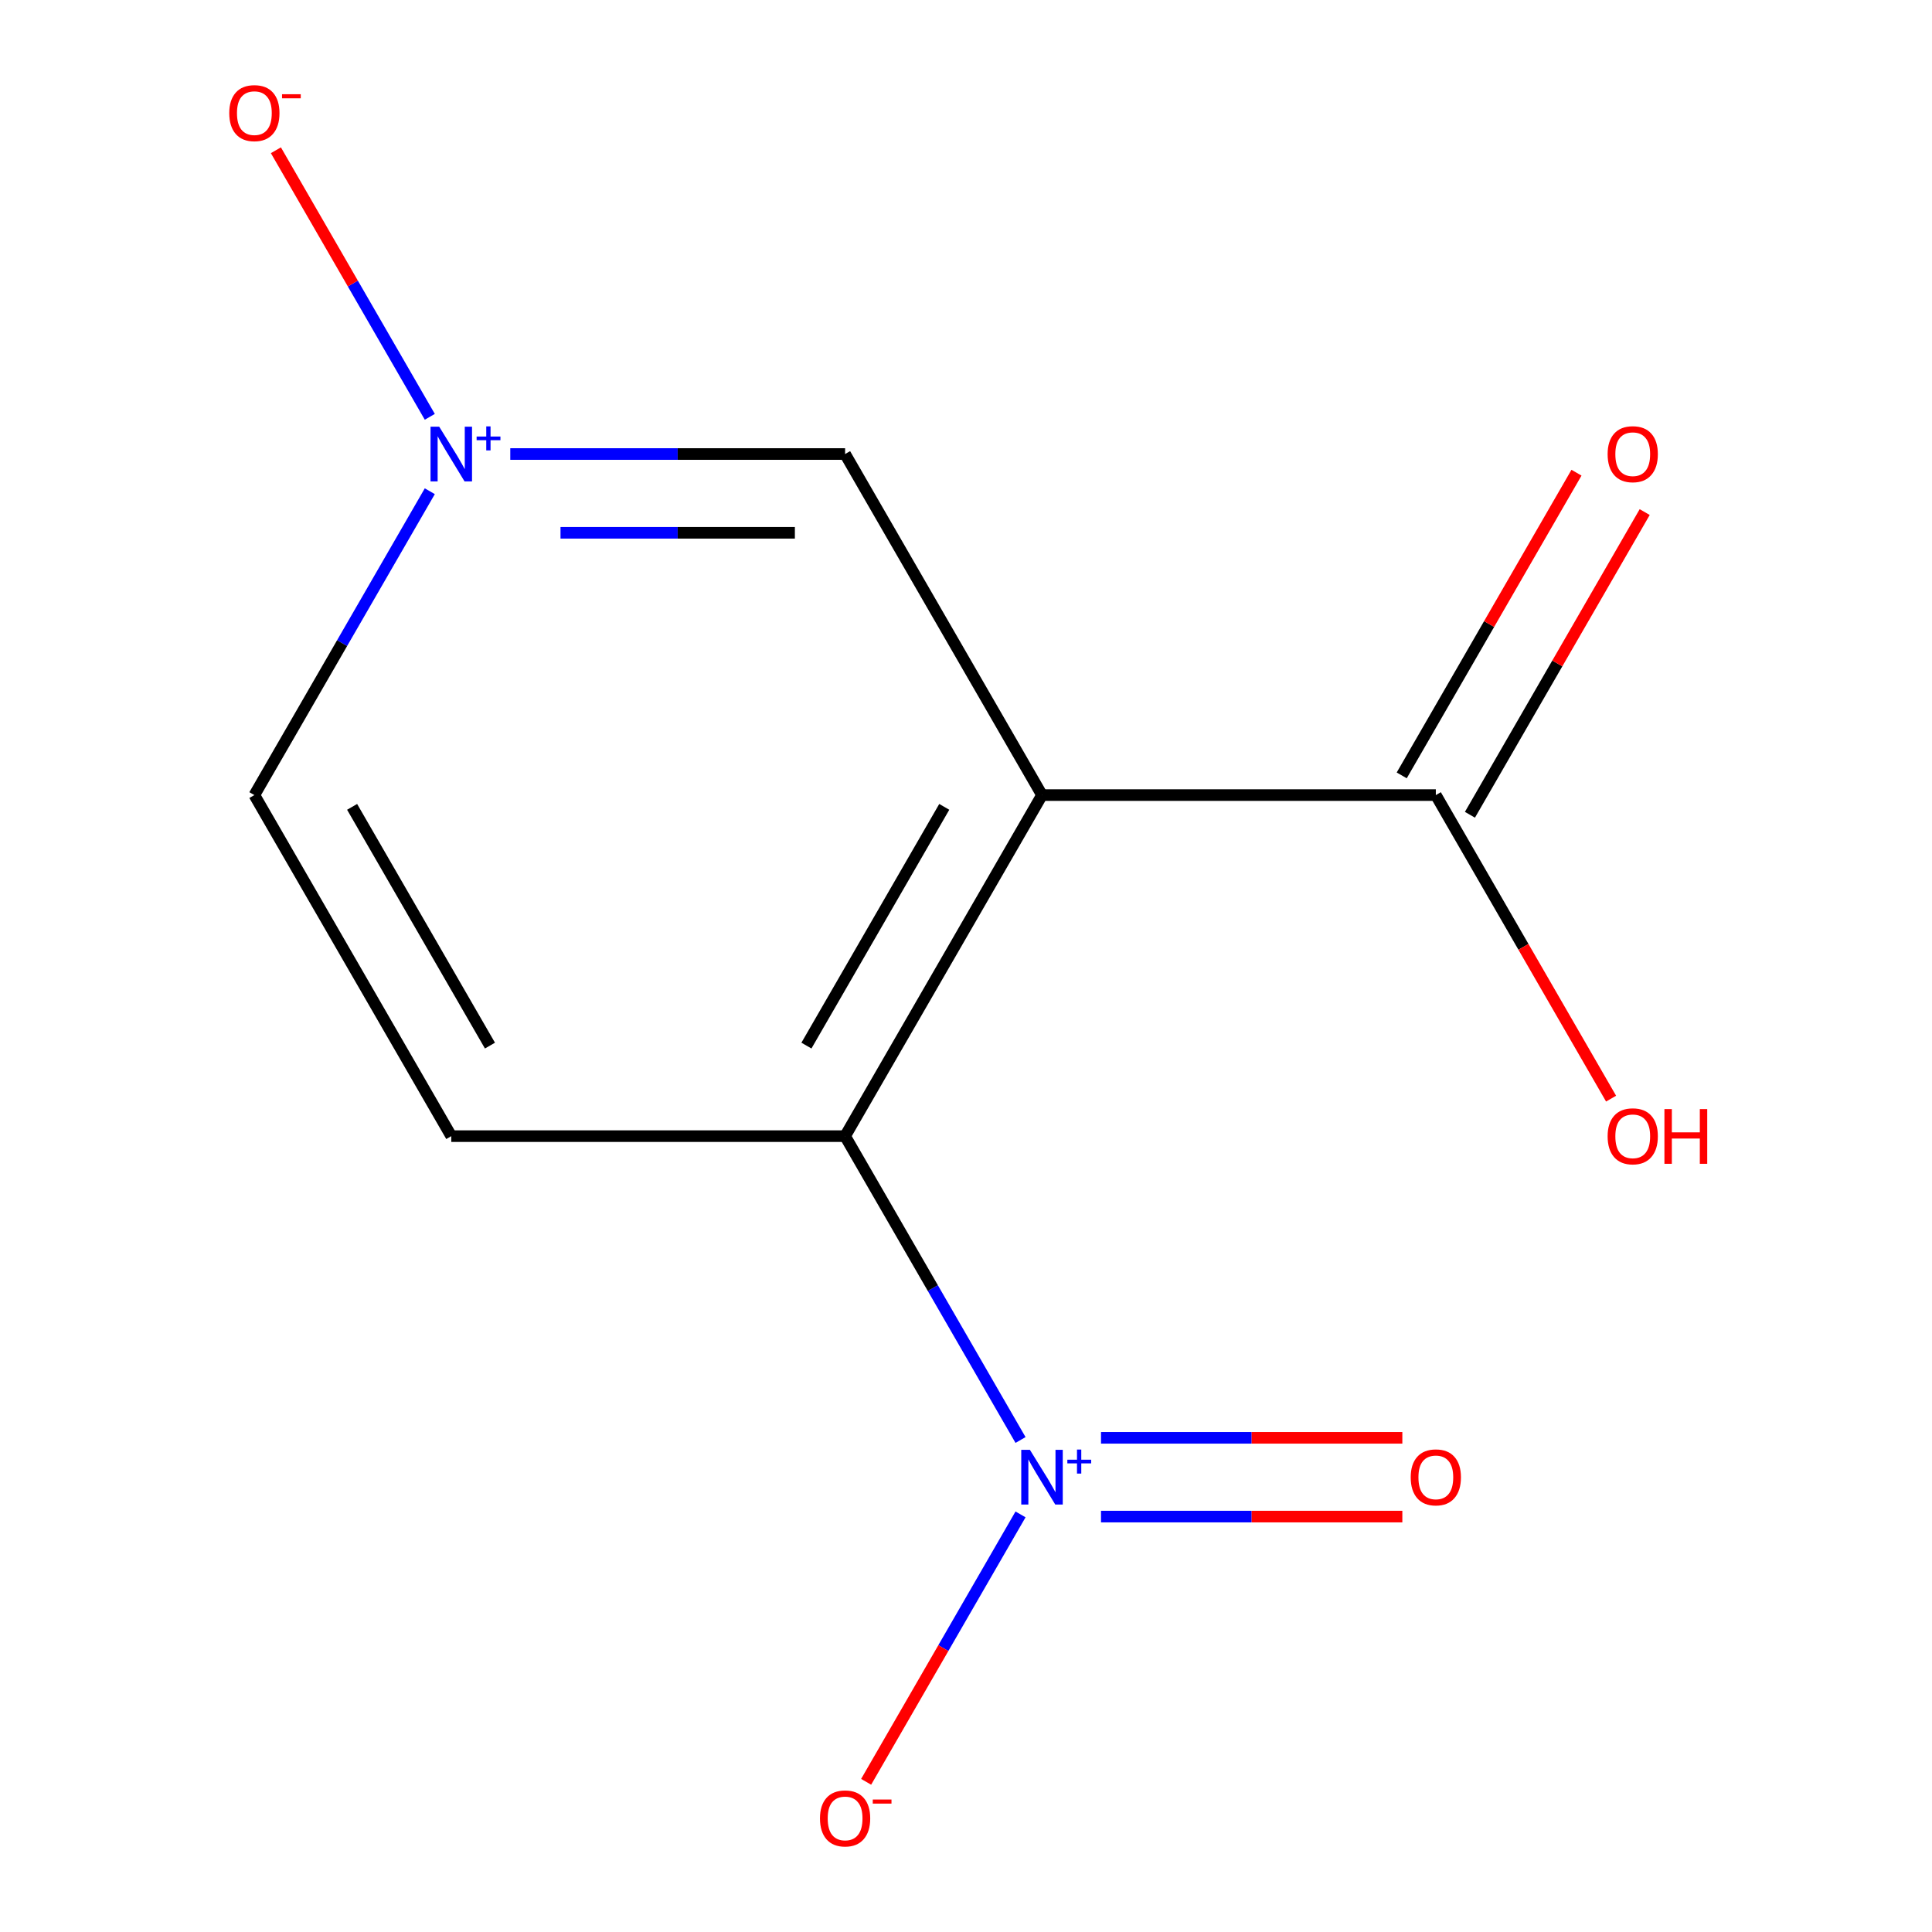 <?xml version='1.0' encoding='iso-8859-1'?>
<svg version='1.1' baseProfile='full'
              xmlns='http://www.w3.org/2000/svg'
                      xmlns:rdkit='http://www.rdkit.org/xml'
                      xmlns:xlink='http://www.w3.org/1999/xlink'
                  xml:space='preserve'
width='1000px' height='1000px' viewBox='0 0 1000 1000'>
<!-- END OF HEADER -->
<rect style='opacity:1.0;fill:#FFFFFF;stroke:none' width='1000' height='1000' x='0' y='0'> </rect>
<path class='bond-1' d='M 539.342,411.534 L 437.422,588.066' style='fill:none;fill-rule:evenodd;stroke:#000000;stroke-width:6px;stroke-linecap:butt;stroke-linejoin:miter;stroke-opacity:1' />
<path class='bond-1' d='M 488.748,417.63 L 417.404,541.202' style='fill:none;fill-rule:evenodd;stroke:#000000;stroke-width:6px;stroke-linecap:butt;stroke-linejoin:miter;stroke-opacity:1' />
<path class='bond-3' d='M 539.342,411.534 L 743.183,411.534' style='fill:none;fill-rule:evenodd;stroke:#000000;stroke-width:6px;stroke-linecap:butt;stroke-linejoin:miter;stroke-opacity:1' />
<path class='bond-4' d='M 539.342,411.534 L 437.422,235.003' style='fill:none;fill-rule:evenodd;stroke:#000000;stroke-width:6px;stroke-linecap:butt;stroke-linejoin:miter;stroke-opacity:1' />
<path class='bond-0' d='M 528.225,745.341 L 482.823,666.703' style='fill:none;fill-rule:evenodd;stroke:#0000FF;stroke-width:6px;stroke-linecap:butt;stroke-linejoin:miter;stroke-opacity:1' />
<path class='bond-0' d='M 482.823,666.703 L 437.422,588.066' style='fill:none;fill-rule:evenodd;stroke:#000000;stroke-width:6px;stroke-linecap:butt;stroke-linejoin:miter;stroke-opacity:1' />
<path class='bond-6' d='M 528.225,783.853 L 488.268,853.06' style='fill:none;fill-rule:evenodd;stroke:#0000FF;stroke-width:6px;stroke-linecap:butt;stroke-linejoin:miter;stroke-opacity:1' />
<path class='bond-6' d='M 488.268,853.06 L 448.311,922.267' style='fill:none;fill-rule:evenodd;stroke:#FF0000;stroke-width:6px;stroke-linecap:butt;stroke-linejoin:miter;stroke-opacity:1' />
<path class='bond-8' d='M 569.883,784.981 L 647.867,784.981' style='fill:none;fill-rule:evenodd;stroke:#0000FF;stroke-width:6px;stroke-linecap:butt;stroke-linejoin:miter;stroke-opacity:1' />
<path class='bond-8' d='M 647.867,784.981 L 725.85,784.981' style='fill:none;fill-rule:evenodd;stroke:#FF0000;stroke-width:6px;stroke-linecap:butt;stroke-linejoin:miter;stroke-opacity:1' />
<path class='bond-8' d='M 569.883,744.213 L 647.867,744.213' style='fill:none;fill-rule:evenodd;stroke:#0000FF;stroke-width:6px;stroke-linecap:butt;stroke-linejoin:miter;stroke-opacity:1' />
<path class='bond-8' d='M 647.867,744.213 L 725.85,744.213' style='fill:none;fill-rule:evenodd;stroke:#FF0000;stroke-width:6px;stroke-linecap:butt;stroke-linejoin:miter;stroke-opacity:1' />
<path class='bond-5' d='M 437.422,588.066 L 233.581,588.066' style='fill:none;fill-rule:evenodd;stroke:#000000;stroke-width:6px;stroke-linecap:butt;stroke-linejoin:miter;stroke-opacity:1' />
<path class='bond-2' d='M 264.122,235.003 L 350.772,235.003' style='fill:none;fill-rule:evenodd;stroke:#0000FF;stroke-width:6px;stroke-linecap:butt;stroke-linejoin:miter;stroke-opacity:1' />
<path class='bond-2' d='M 350.772,235.003 L 437.422,235.003' style='fill:none;fill-rule:evenodd;stroke:#000000;stroke-width:6px;stroke-linecap:butt;stroke-linejoin:miter;stroke-opacity:1' />
<path class='bond-2' d='M 290.117,275.772 L 350.772,275.772' style='fill:none;fill-rule:evenodd;stroke:#0000FF;stroke-width:6px;stroke-linecap:butt;stroke-linejoin:miter;stroke-opacity:1' />
<path class='bond-2' d='M 350.772,275.772 L 411.427,275.772' style='fill:none;fill-rule:evenodd;stroke:#000000;stroke-width:6px;stroke-linecap:butt;stroke-linejoin:miter;stroke-opacity:1' />
<path class='bond-7' d='M 222.464,215.747 L 182.634,146.76' style='fill:none;fill-rule:evenodd;stroke:#0000FF;stroke-width:6px;stroke-linecap:butt;stroke-linejoin:miter;stroke-opacity:1' />
<path class='bond-7' d='M 182.634,146.76 L 142.804,77.773' style='fill:none;fill-rule:evenodd;stroke:#FF0000;stroke-width:6px;stroke-linecap:butt;stroke-linejoin:miter;stroke-opacity:1' />
<path class='bond-9' d='M 222.464,254.259 L 177.063,332.897' style='fill:none;fill-rule:evenodd;stroke:#0000FF;stroke-width:6px;stroke-linecap:butt;stroke-linejoin:miter;stroke-opacity:1' />
<path class='bond-9' d='M 177.063,332.897 L 131.661,411.534' style='fill:none;fill-rule:evenodd;stroke:#000000;stroke-width:6px;stroke-linecap:butt;stroke-linejoin:miter;stroke-opacity:1' />
<path class='bond-10' d='M 760.836,421.727 L 806.064,343.389' style='fill:none;fill-rule:evenodd;stroke:#000000;stroke-width:6px;stroke-linecap:butt;stroke-linejoin:miter;stroke-opacity:1' />
<path class='bond-10' d='M 806.064,343.389 L 851.292,265.051' style='fill:none;fill-rule:evenodd;stroke:#FF0000;stroke-width:6px;stroke-linecap:butt;stroke-linejoin:miter;stroke-opacity:1' />
<path class='bond-10' d='M 725.53,401.342 L 770.758,323.005' style='fill:none;fill-rule:evenodd;stroke:#000000;stroke-width:6px;stroke-linecap:butt;stroke-linejoin:miter;stroke-opacity:1' />
<path class='bond-10' d='M 770.758,323.005 L 815.986,244.667' style='fill:none;fill-rule:evenodd;stroke:#FF0000;stroke-width:6px;stroke-linecap:butt;stroke-linejoin:miter;stroke-opacity:1' />
<path class='bond-11' d='M 743.183,411.534 L 788.538,490.092' style='fill:none;fill-rule:evenodd;stroke:#000000;stroke-width:6px;stroke-linecap:butt;stroke-linejoin:miter;stroke-opacity:1' />
<path class='bond-11' d='M 788.538,490.092 L 833.893,568.65' style='fill:none;fill-rule:evenodd;stroke:#FF0000;stroke-width:6px;stroke-linecap:butt;stroke-linejoin:miter;stroke-opacity:1' />
<path class='bond-12' d='M 233.581,588.066 L 131.661,411.534' style='fill:none;fill-rule:evenodd;stroke:#000000;stroke-width:6px;stroke-linecap:butt;stroke-linejoin:miter;stroke-opacity:1' />
<path class='bond-12' d='M 253.6,541.202 L 182.255,417.63' style='fill:none;fill-rule:evenodd;stroke:#000000;stroke-width:6px;stroke-linecap:butt;stroke-linejoin:miter;stroke-opacity:1' />
<path  class='atom-1' d='M 533.082 750.437
L 542.362 765.437
Q 543.282 766.917, 544.762 769.597
Q 546.242 772.277, 546.322 772.437
L 546.322 750.437
L 550.082 750.437
L 550.082 778.757
L 546.202 778.757
L 536.242 762.357
Q 535.082 760.437, 533.842 758.237
Q 532.642 756.037, 532.282 755.357
L 532.282 778.757
L 528.602 778.757
L 528.602 750.437
L 533.082 750.437
' fill='#0000FF'/>
<path  class='atom-1' d='M 552.458 755.541
L 557.448 755.541
L 557.448 750.288
L 559.665 750.288
L 559.665 755.541
L 564.787 755.541
L 564.787 757.442
L 559.665 757.442
L 559.665 762.722
L 557.448 762.722
L 557.448 757.442
L 552.458 757.442
L 552.458 755.541
' fill='#0000FF'/>
<path  class='atom-3' d='M 227.321 220.843
L 236.601 235.843
Q 237.521 237.323, 239.001 240.003
Q 240.481 242.683, 240.561 242.843
L 240.561 220.843
L 244.321 220.843
L 244.321 249.163
L 240.441 249.163
L 230.481 232.763
Q 229.321 230.843, 228.081 228.643
Q 226.881 226.443, 226.521 225.763
L 226.521 249.163
L 222.841 249.163
L 222.841 220.843
L 227.321 220.843
' fill='#0000FF'/>
<path  class='atom-3' d='M 246.697 225.948
L 251.687 225.948
L 251.687 220.695
L 253.905 220.695
L 253.905 225.948
L 259.026 225.948
L 259.026 227.849
L 253.905 227.849
L 253.905 233.129
L 251.687 233.129
L 251.687 227.849
L 246.697 227.849
L 246.697 225.948
' fill='#0000FF'/>
<path  class='atom-7' d='M 424.422 941.208
Q 424.422 934.408, 427.782 930.608
Q 431.142 926.808, 437.422 926.808
Q 443.702 926.808, 447.062 930.608
Q 450.422 934.408, 450.422 941.208
Q 450.422 948.088, 447.022 952.008
Q 443.622 955.888, 437.422 955.888
Q 431.182 955.888, 427.782 952.008
Q 424.422 948.128, 424.422 941.208
M 437.422 952.688
Q 441.742 952.688, 444.062 949.808
Q 446.422 946.888, 446.422 941.208
Q 446.422 935.648, 444.062 932.848
Q 441.742 930.008, 437.422 930.008
Q 433.102 930.008, 430.742 932.808
Q 428.422 935.608, 428.422 941.208
Q 428.422 946.928, 430.742 949.808
Q 433.102 952.688, 437.422 952.688
' fill='#FF0000'/>
<path  class='atom-7' d='M 451.742 931.43
L 461.431 931.43
L 461.431 933.542
L 451.742 933.542
L 451.742 931.43
' fill='#FF0000'/>
<path  class='atom-8' d='M 118.661 58.552
Q 118.661 51.752, 122.021 47.952
Q 125.381 44.152, 131.661 44.152
Q 137.941 44.152, 141.301 47.952
Q 144.661 51.752, 144.661 58.552
Q 144.661 65.432, 141.261 69.352
Q 137.861 73.232, 131.661 73.232
Q 125.421 73.232, 122.021 69.352
Q 118.661 65.472, 118.661 58.552
M 131.661 70.032
Q 135.981 70.032, 138.301 67.152
Q 140.661 64.232, 140.661 58.552
Q 140.661 52.992, 138.301 50.192
Q 135.981 47.352, 131.661 47.352
Q 127.341 47.352, 124.981 50.152
Q 122.661 52.952, 122.661 58.552
Q 122.661 64.272, 124.981 67.152
Q 127.341 70.032, 131.661 70.032
' fill='#FF0000'/>
<path  class='atom-8' d='M 145.981 48.775
L 155.67 48.775
L 155.67 50.887
L 145.981 50.887
L 145.981 48.775
' fill='#FF0000'/>
<path  class='atom-9' d='M 730.183 764.677
Q 730.183 757.877, 733.543 754.077
Q 736.903 750.277, 743.183 750.277
Q 749.463 750.277, 752.823 754.077
Q 756.183 757.877, 756.183 764.677
Q 756.183 771.557, 752.783 775.477
Q 749.383 779.357, 743.183 779.357
Q 736.943 779.357, 733.543 775.477
Q 730.183 771.597, 730.183 764.677
M 743.183 776.157
Q 747.503 776.157, 749.823 773.277
Q 752.183 770.357, 752.183 764.677
Q 752.183 759.117, 749.823 756.317
Q 747.503 753.477, 743.183 753.477
Q 738.863 753.477, 736.503 756.277
Q 734.183 759.077, 734.183 764.677
Q 734.183 770.397, 736.503 773.277
Q 738.863 776.157, 743.183 776.157
' fill='#FF0000'/>
<path  class='atom-11' d='M 832.103 235.083
Q 832.103 228.283, 835.463 224.483
Q 838.823 220.683, 845.103 220.683
Q 851.383 220.683, 854.743 224.483
Q 858.103 228.283, 858.103 235.083
Q 858.103 241.963, 854.703 245.883
Q 851.303 249.763, 845.103 249.763
Q 838.863 249.763, 835.463 245.883
Q 832.103 242.003, 832.103 235.083
M 845.103 246.563
Q 849.423 246.563, 851.743 243.683
Q 854.103 240.763, 854.103 235.083
Q 854.103 229.523, 851.743 226.723
Q 849.423 223.883, 845.103 223.883
Q 840.783 223.883, 838.423 226.683
Q 836.103 229.483, 836.103 235.083
Q 836.103 240.803, 838.423 243.683
Q 840.783 246.563, 845.103 246.563
' fill='#FF0000'/>
<path  class='atom-12' d='M 832.103 588.146
Q 832.103 581.346, 835.463 577.546
Q 838.823 573.746, 845.103 573.746
Q 851.383 573.746, 854.743 577.546
Q 858.103 581.346, 858.103 588.146
Q 858.103 595.026, 854.703 598.946
Q 851.303 602.826, 845.103 602.826
Q 838.863 602.826, 835.463 598.946
Q 832.103 595.066, 832.103 588.146
M 845.103 599.626
Q 849.423 599.626, 851.743 596.746
Q 854.103 593.826, 854.103 588.146
Q 854.103 582.586, 851.743 579.786
Q 849.423 576.946, 845.103 576.946
Q 840.783 576.946, 838.423 579.746
Q 836.103 582.546, 836.103 588.146
Q 836.103 593.866, 838.423 596.746
Q 840.783 599.626, 845.103 599.626
' fill='#FF0000'/>
<path  class='atom-12' d='M 861.503 574.066
L 865.343 574.066
L 865.343 586.106
L 879.823 586.106
L 879.823 574.066
L 883.663 574.066
L 883.663 602.386
L 879.823 602.386
L 879.823 589.306
L 865.343 589.306
L 865.343 602.386
L 861.503 602.386
L 861.503 574.066
' fill='#FF0000'/>
</svg>
